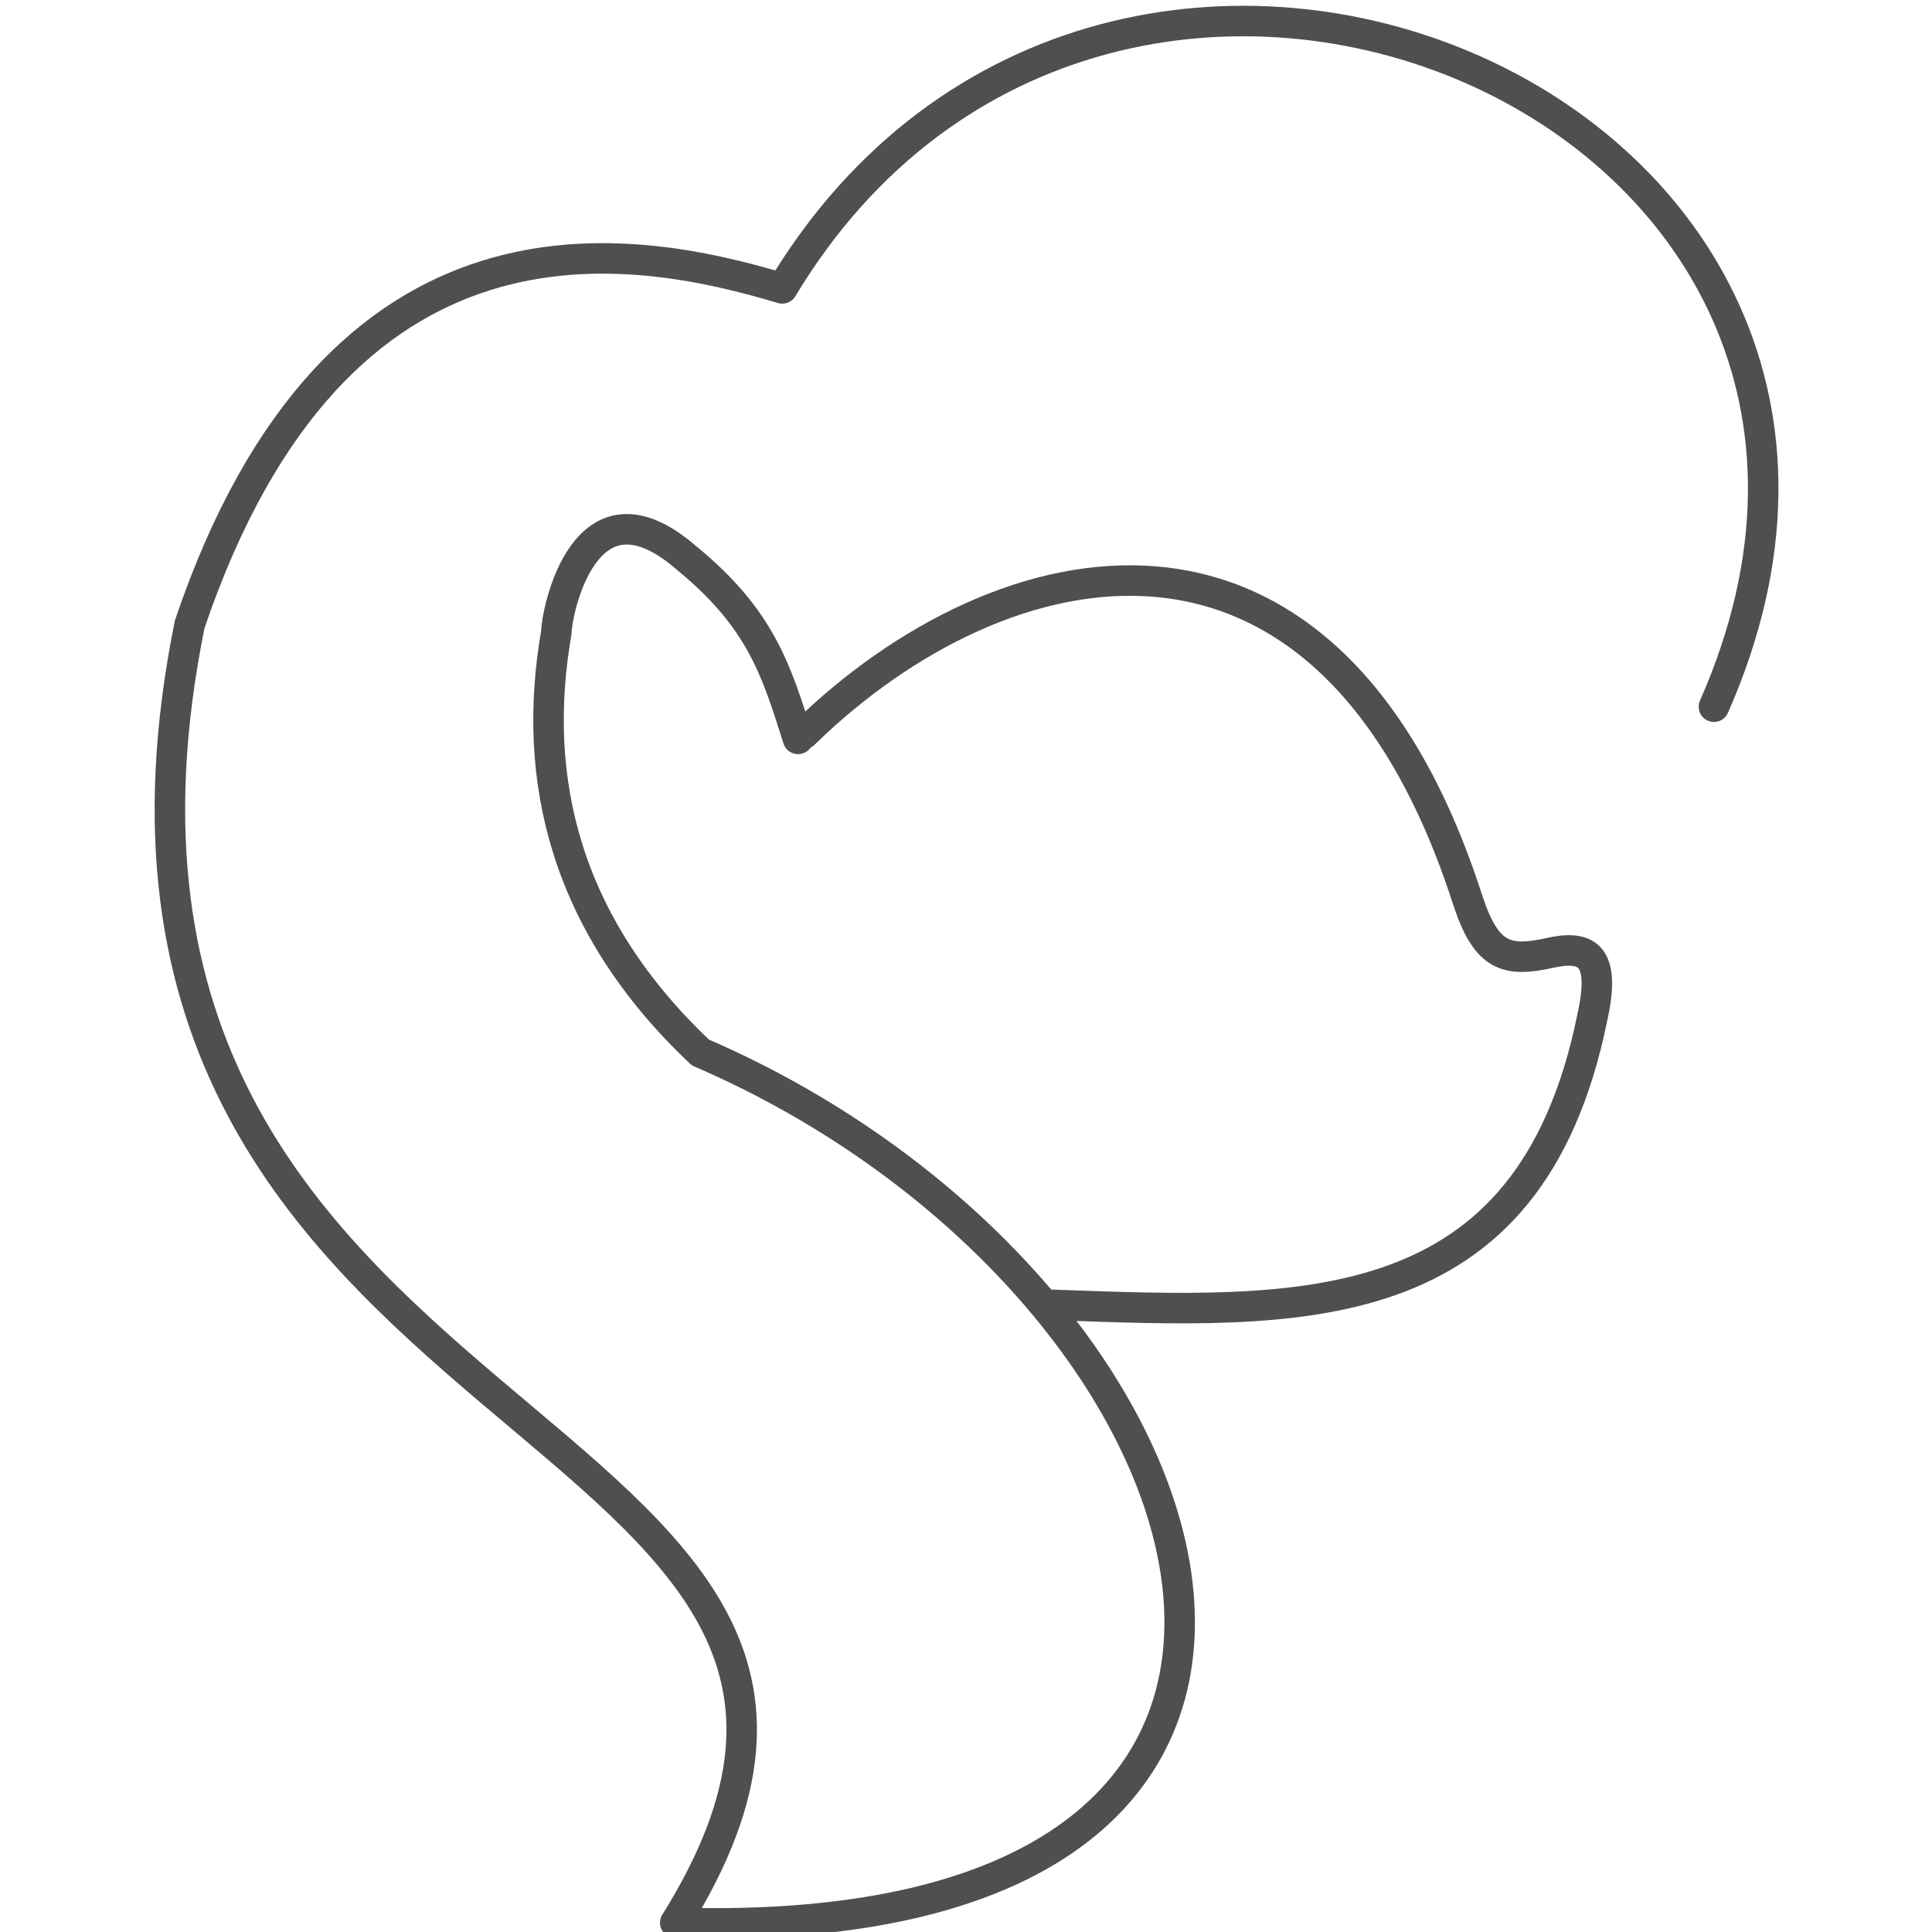 <?xml version="1.0" encoding="UTF-8" standalone="no"?>
<!-- Created with Inkscape (http://www.inkscape.org/) -->

<svg
   xmlns:dc="http://purl.org/dc/elements/1.1/"
   xmlns:cc="http://creativecommons.org/ns#"
   xmlns:rdf="http://www.w3.org/1999/02/22-rdf-syntax-ns#"
   xmlns:svg="http://www.w3.org/2000/svg"
   xmlns="http://www.w3.org/2000/svg"
   xmlns:sodipodi="http://sodipodi.sourceforge.net/DTD/sodipodi-0.dtd"
   xmlns:inkscape="http://www.inkscape.org/namespaces/inkscape"
   width="95"
   height="95"
   viewBox="0 0 95 95"
   id="svg2"
   version="1.1"
   inkscape:version="0.91 r13725"
   sodipodi:docname="kucyki.svg"
   inkscape:export-filename="C:\Users\satysfakcja\Desktop\layer1-4.png"
   inkscape:export-xdpi="90"
   inkscape:export-ydpi="90">
  <defs
     id="defs4" />
  <sodipodi:namedview
     id="base"
     pagecolor="#ffffff"
     bordercolor="#666666"
     borderopacity="1.0"
     inkscape:pageopacity="0.0"
     inkscape:pageshadow="2"
     inkscape:zoom="1.4"
     inkscape:cx="-139.29615"
     inkscape:cy="27.75213"
     inkscape:document-units="px"
     inkscape:current-layer="layer1"
     showgrid="false"
     units="px"
     fit-margin-top="0"
     fit-margin-left="0"
     fit-margin-right="0"
     fit-margin-bottom="0"
     inkscape:window-width="1920"
     inkscape:window-height="1137"
     inkscape:window-x="2552"
     inkscape:window-y="237"
     inkscape:window-maximized="1" />
  <g
     inkscape:label="Layer 1"
     inkscape:groupmode="layer"
     id="layer1"
     transform="translate(-669.643,-776.291)">
    <g
       id="g4464"
       transform="matrix(1.239,0,0,1.242,1904.456,322.836)" />
    <g
       id="g4153"
       transform="matrix(1.091,0,0,1.091,205.899,-125.351)">
      <path
         style="opacity:1;fill:none;fill-rule:evenodd;stroke:#4f4f4f;stroke-width:1.375;stroke-linecap:round;stroke-linejoin:round;stroke-miterlimit:4;stroke-dasharray:none;stroke-opacity:1"
         d="m 461.302,859.505 c 8.87,-8.664 23.632,-12.111 29.931,7.557 0.834,2.501 1.735,2.755 3.688,2.321 1.623,-0.356 2.557,0.038 1.901,2.946 -2.839,13.888 -13.189,13.317 -24.338,12.917"
         id="path5325"
         inkscape:connector-curvature="0"
         sodipodi:nodetypes="ccccc" />
      <path
         style="opacity:1;fill:none;fill-rule:evenodd;stroke:#4f4f4f;stroke-width:1.375;stroke-linecap:round;stroke-linejoin:round;stroke-miterlimit:4;stroke-dasharray:none;stroke-opacity:1"
         d="m 502.312,858.288 c 11.895,-26.953 -27.189,-43.467 -41.992,-18.854 -6.714,-2.005 -20.02,-4.581 -26.706,15.136 -7.63,37.591 36.515,35.093 21.883,58.526 34.663,1.069 25.301,-28.806 1.131,-39.224 -6.091,-5.751 -7.647,-12.319 -6.488,-18.943 0,-0.838 1.252,-7.324 5.835,-3.37 3.373,2.754 4.064,5.051 5.056,8.18"
         id="path5327"
         inkscape:connector-curvature="0"
         sodipodi:nodetypes="cccccccc" />
    </g>
  </g>
</svg>

